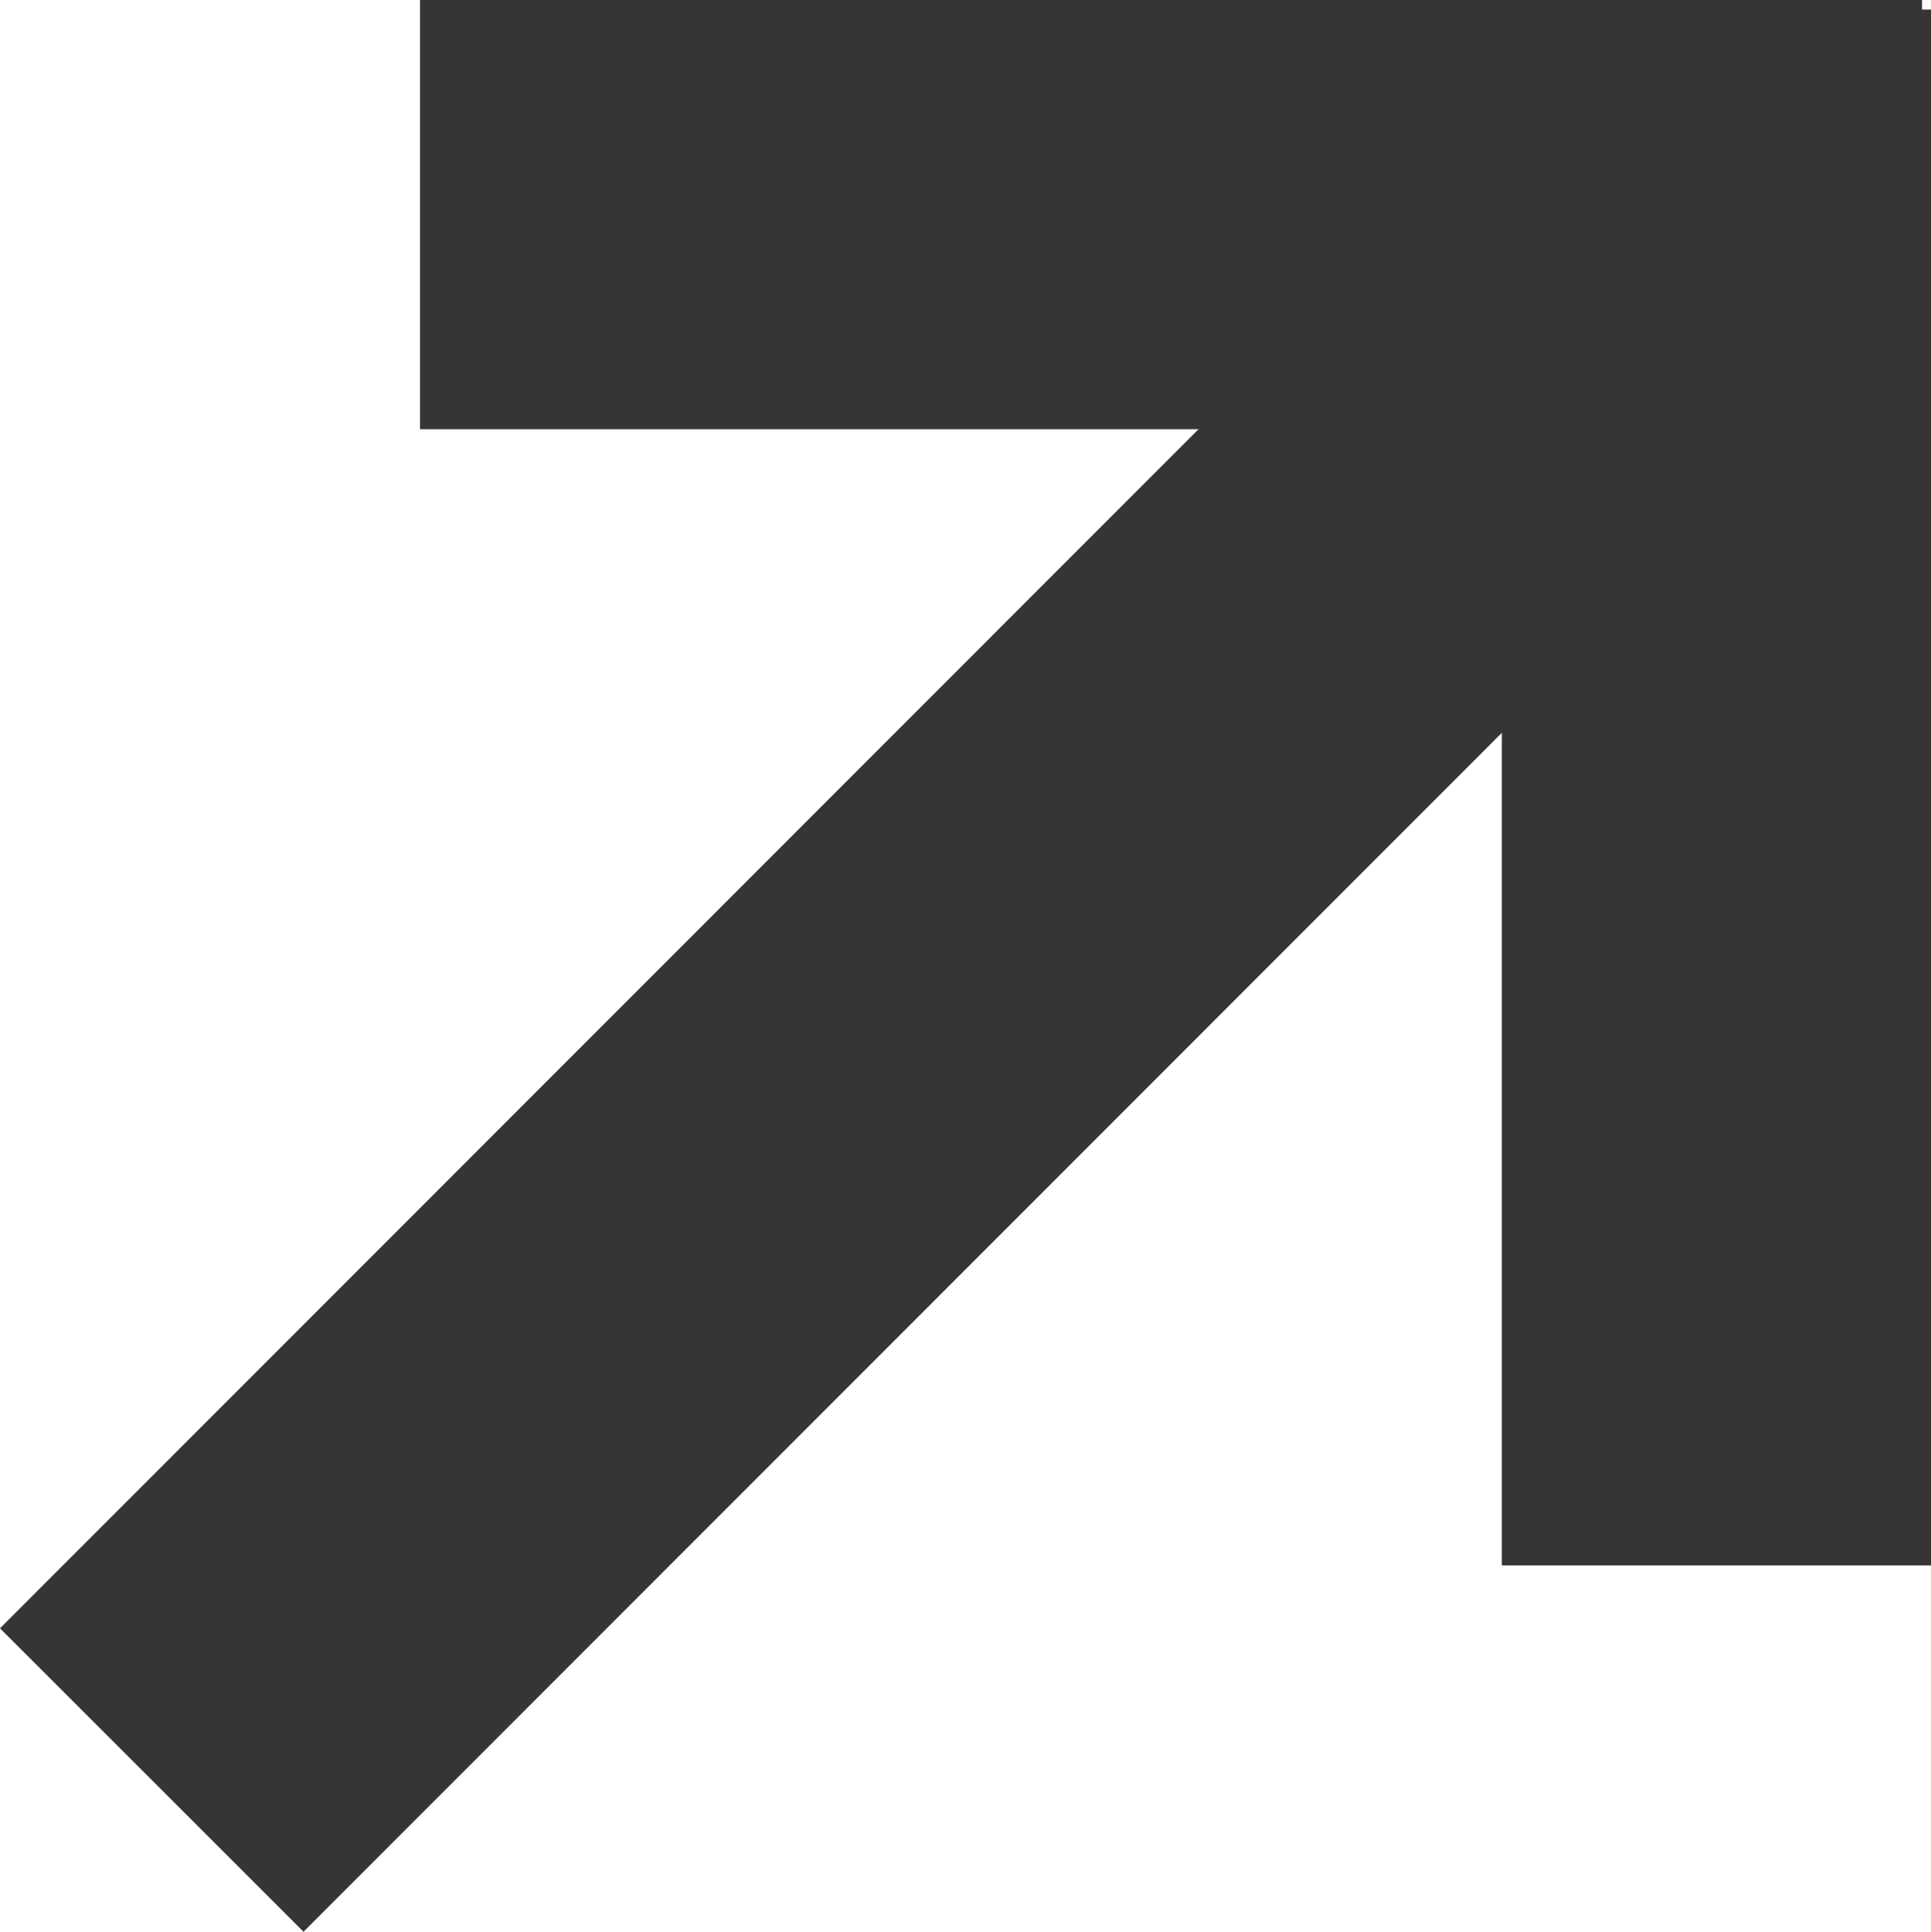 <?xml version="1.0" encoding="UTF-8"?>
<svg xmlns="http://www.w3.org/2000/svg" width="35.996" height="36.006" viewBox="0 0 35.996 36.006">
  <g id="Grupo_29" data-name="Grupo 29" transform="translate(2.829 0.178)">
    <line id="Línea_7" data-name="Línea 7" y1="29.178" x2="29.167" transform="translate(0 3.822)" fill="none" stroke="#353535" stroke-width="8"></line>
    <line id="Línea_8" data-name="Línea 8" x2="28" transform="translate(5 3.822)" fill="none" stroke="#353535" stroke-width="8"></line>
    <line id="Línea_9" data-name="Línea 9" y1="29" transform="translate(29.167)" fill="none" stroke="#353535" stroke-width="8"></line>
  </g>
</svg>
